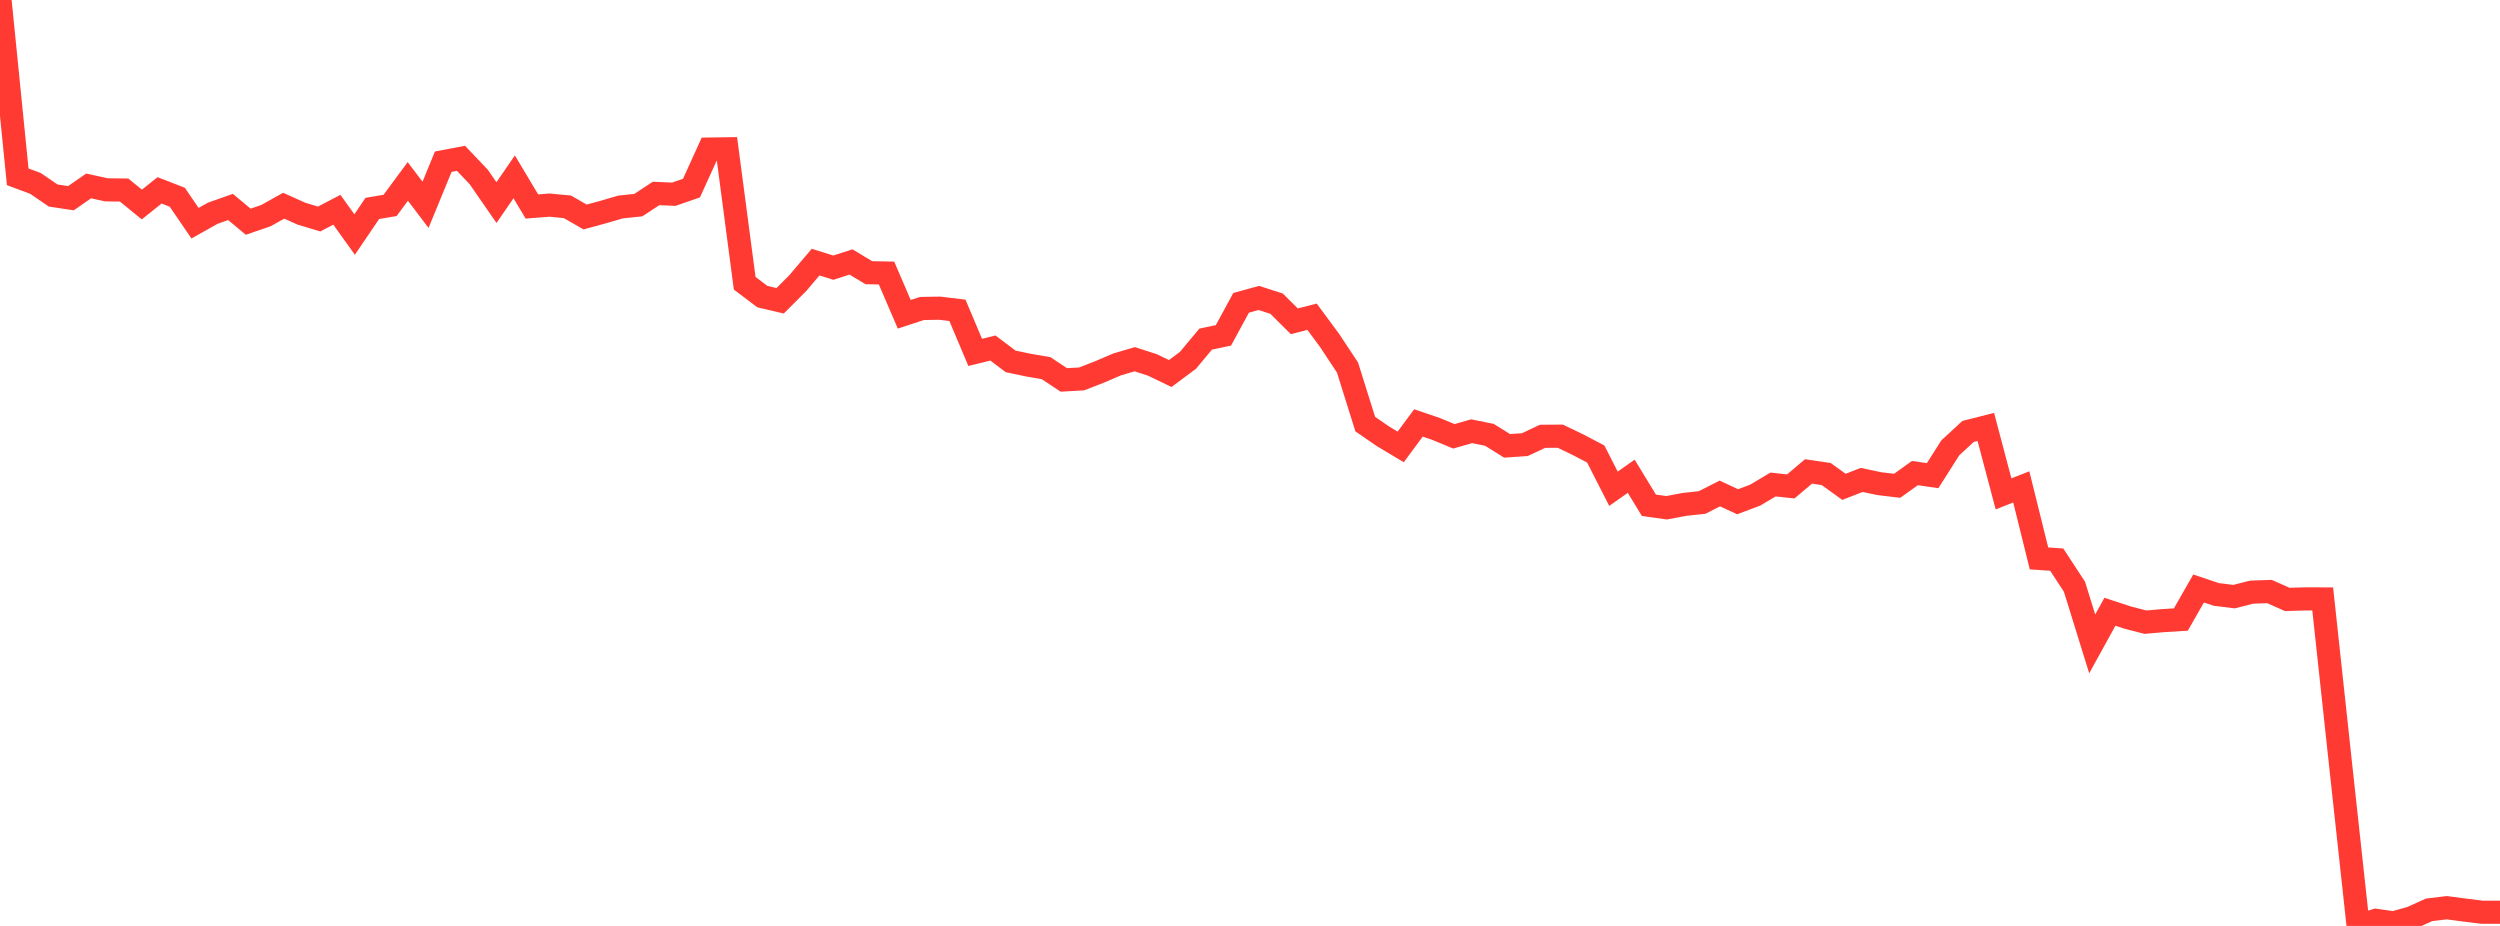 <?xml version="1.0" standalone="no"?>
<!DOCTYPE svg PUBLIC "-//W3C//DTD SVG 1.1//EN" "http://www.w3.org/Graphics/SVG/1.1/DTD/svg11.dtd">

<svg width="135" height="50" viewBox="0 0 135 50" preserveAspectRatio="none" 
  xmlns="http://www.w3.org/2000/svg"
  xmlns:xlink="http://www.w3.org/1999/xlink">


<polyline points="0.0, 0.0 0.957, 9.549 1.915, 9.904 2.872, 10.558 3.83, 10.703 4.787, 10.04 5.745, 10.251 6.702, 10.263 7.66, 11.044 8.617, 10.279 9.574, 10.651 10.532, 12.053 11.489, 11.515 12.447, 11.176 13.404, 11.973 14.362, 11.643 15.319, 11.108 16.277, 11.539 17.234, 11.827 18.191, 11.327 19.149, 12.665 20.106, 11.254 21.064, 11.093 22.021, 9.797 22.979, 11.06 23.936, 8.732 24.894, 8.55 25.851, 9.555 26.809, 10.94 27.766, 9.549 28.723, 11.151 29.681, 11.076 30.638, 11.168 31.596, 11.717 32.553, 11.457 33.511, 11.177 34.468, 11.077 35.426, 10.447 36.383, 10.488 37.34, 10.157 38.298, 8.05 39.255, 8.036 40.213, 15.296 41.17, 16.018 42.128, 16.242 43.085, 15.283 44.043, 14.153 45.0, 14.454 45.957, 14.146 46.915, 14.726 47.872, 14.744 48.83, 16.972 49.787, 16.658 50.745, 16.642 51.702, 16.758 52.66, 19.029 53.617, 18.794 54.574, 19.515 55.532, 19.716 56.489, 19.882 57.447, 20.516 58.404, 20.462 59.362, 20.091 60.319, 19.68 61.277, 19.397 62.234, 19.708 63.191, 20.171 64.149, 19.459 65.106, 18.312 66.064, 18.111 67.021, 16.352 67.979, 16.089 68.936, 16.398 69.894, 17.35 70.851, 17.103 71.809, 18.4 72.766, 19.848 73.723, 22.902 74.681, 23.561 75.638, 24.134 76.596, 22.839 77.553, 23.164 78.511, 23.561 79.468, 23.287 80.426, 23.48 81.383, 24.076 82.34, 24.01 83.298, 23.56 84.255, 23.554 85.213, 24.015 86.17, 24.516 87.128, 26.393 88.085, 25.717 89.043, 27.287 90.0, 27.419 90.957, 27.238 91.915, 27.134 92.872, 26.647 93.83, 27.095 94.787, 26.734 95.745, 26.163 96.702, 26.267 97.66, 25.457 98.617, 25.599 99.574, 26.289 100.532, 25.917 101.489, 26.118 102.447, 26.233 103.404, 25.546 104.362, 25.686 105.319, 24.18 106.277, 23.297 107.234, 23.054 108.191, 26.669 109.149, 26.293 110.106, 30.154 111.064, 30.22 112.021, 31.683 112.979, 34.771 113.936, 33.035 114.894, 33.35 115.851, 33.597 116.809, 33.514 117.766, 33.455 118.723, 31.779 119.681, 32.099 120.638, 32.218 121.596, 31.975 122.553, 31.943 123.511, 32.369 124.468, 32.34 125.426, 32.343 126.383, 41.209 127.34, 50.0 128.298, 49.697 129.255, 49.836 130.213, 49.564 131.17, 49.131 132.128, 49.016 133.085, 49.143 134.043, 49.261 135.0, 49.261" fill="none" stroke="#ff3a33" stroke-width="1.25"/>

</svg>